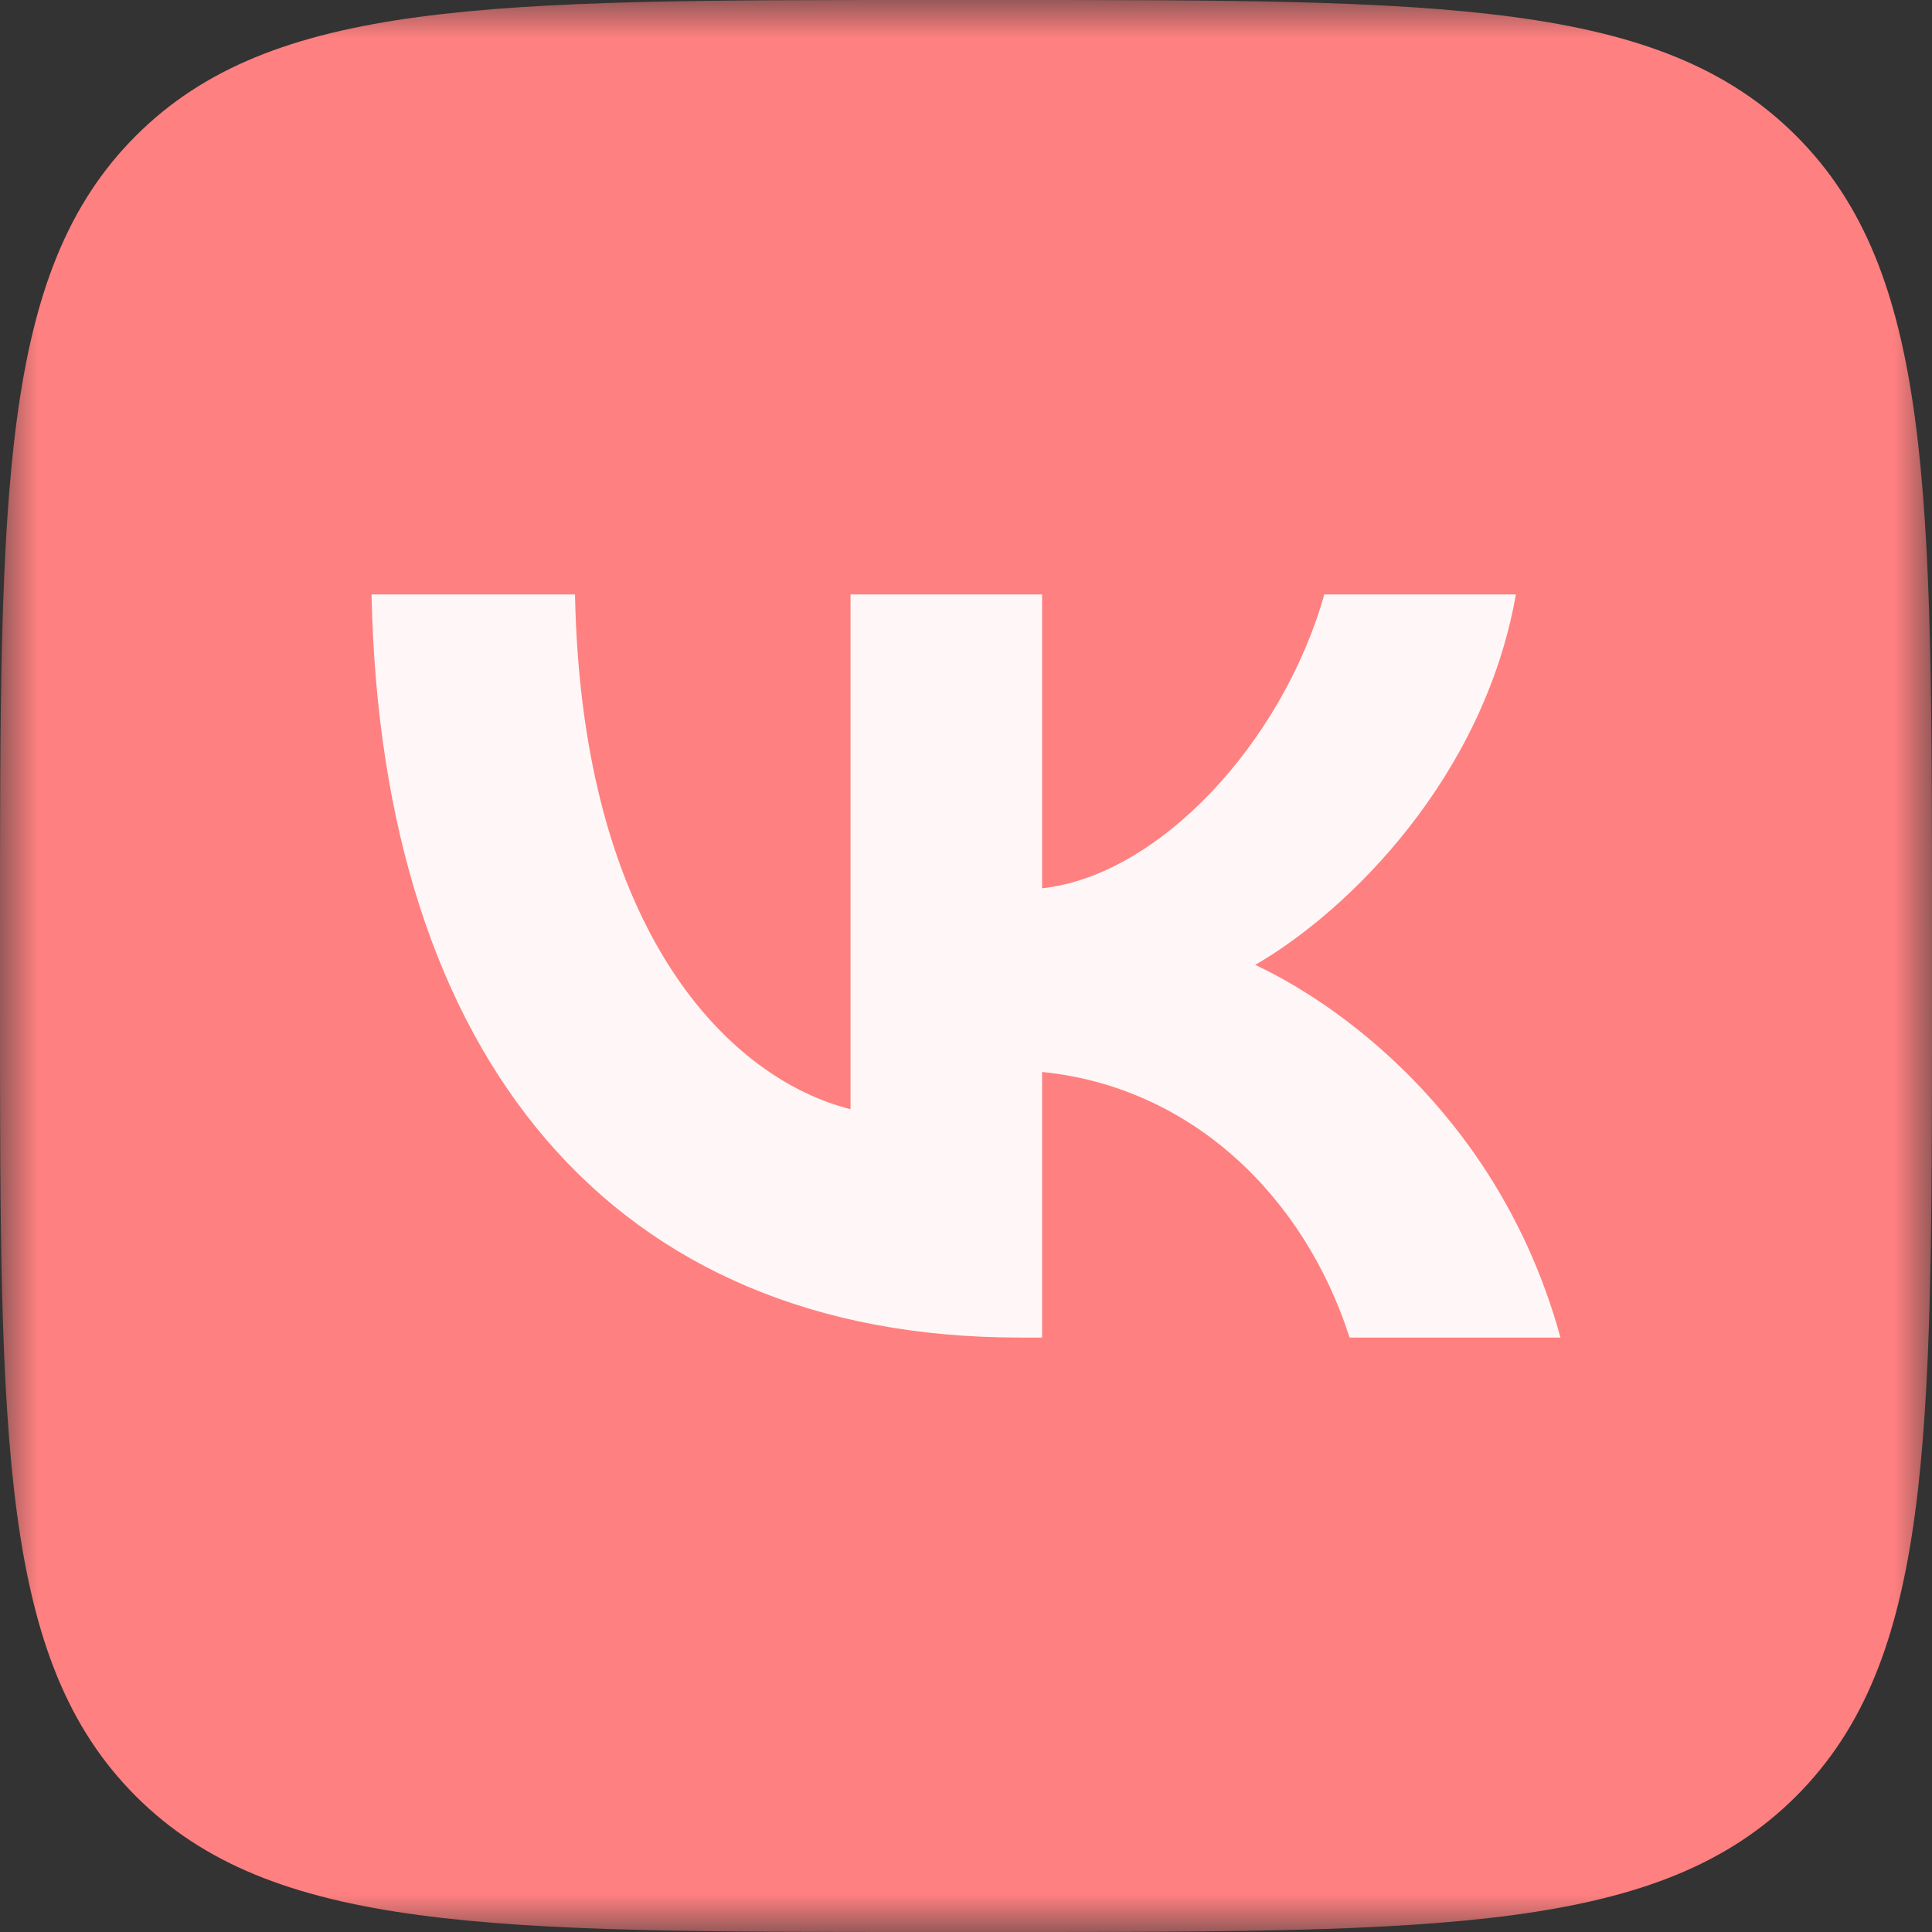 <svg width="26" height="26" viewBox="0 0 26 26" fill="none" xmlns="http://www.w3.org/2000/svg">
<rect x="0" y="0" width="26" height="26" fill="#333333" stroke="none"/>
<g clip-path="url(#clip0_472_1838)">
<mask id="mask0_472_1838" style="mask-type:luminance" maskUnits="userSpaceOnUse" x="0" y="0" width="26" height="26">
<path d="M26 0H0V26H26V0Z" fill="white"/>
</mask>
<g mask="url(#mask0_472_1838)">
<path d="M0 12.48C0 6.597 0 3.655 1.828 1.828C3.655 0 6.597 0 12.48 0H13.52C19.403 0 22.345 0 24.172 1.828C26 3.655 26 6.597 26 12.48V13.52C26 19.403 26 22.345 24.172 24.172C22.345 26 19.403 26 13.52 26H12.48C6.597 26 3.655 26 1.828 24.172C0 22.345 0 19.403 0 13.52V12.48Z" fill="#FF8080"/>
<path d="M13.714 18C8.248 18 5.13 14.246 5 8H7.738C7.828 12.585 9.847 14.527 11.446 14.927V8H14.024V11.954C15.603 11.784 17.262 9.982 17.822 8H20.4C19.971 10.443 18.172 12.244 16.892 12.985C18.172 13.586 20.221 15.157 21 18H18.162C17.552 16.098 16.033 14.627 14.024 14.426V18H13.714Z" fill="#FFF7F7"/>
</g>
</g>
<defs>
<clipPath id="clip0_472_1838">
<rect width="26" height="26" fill="white"/>
</clipPath>
</defs>
</svg>
